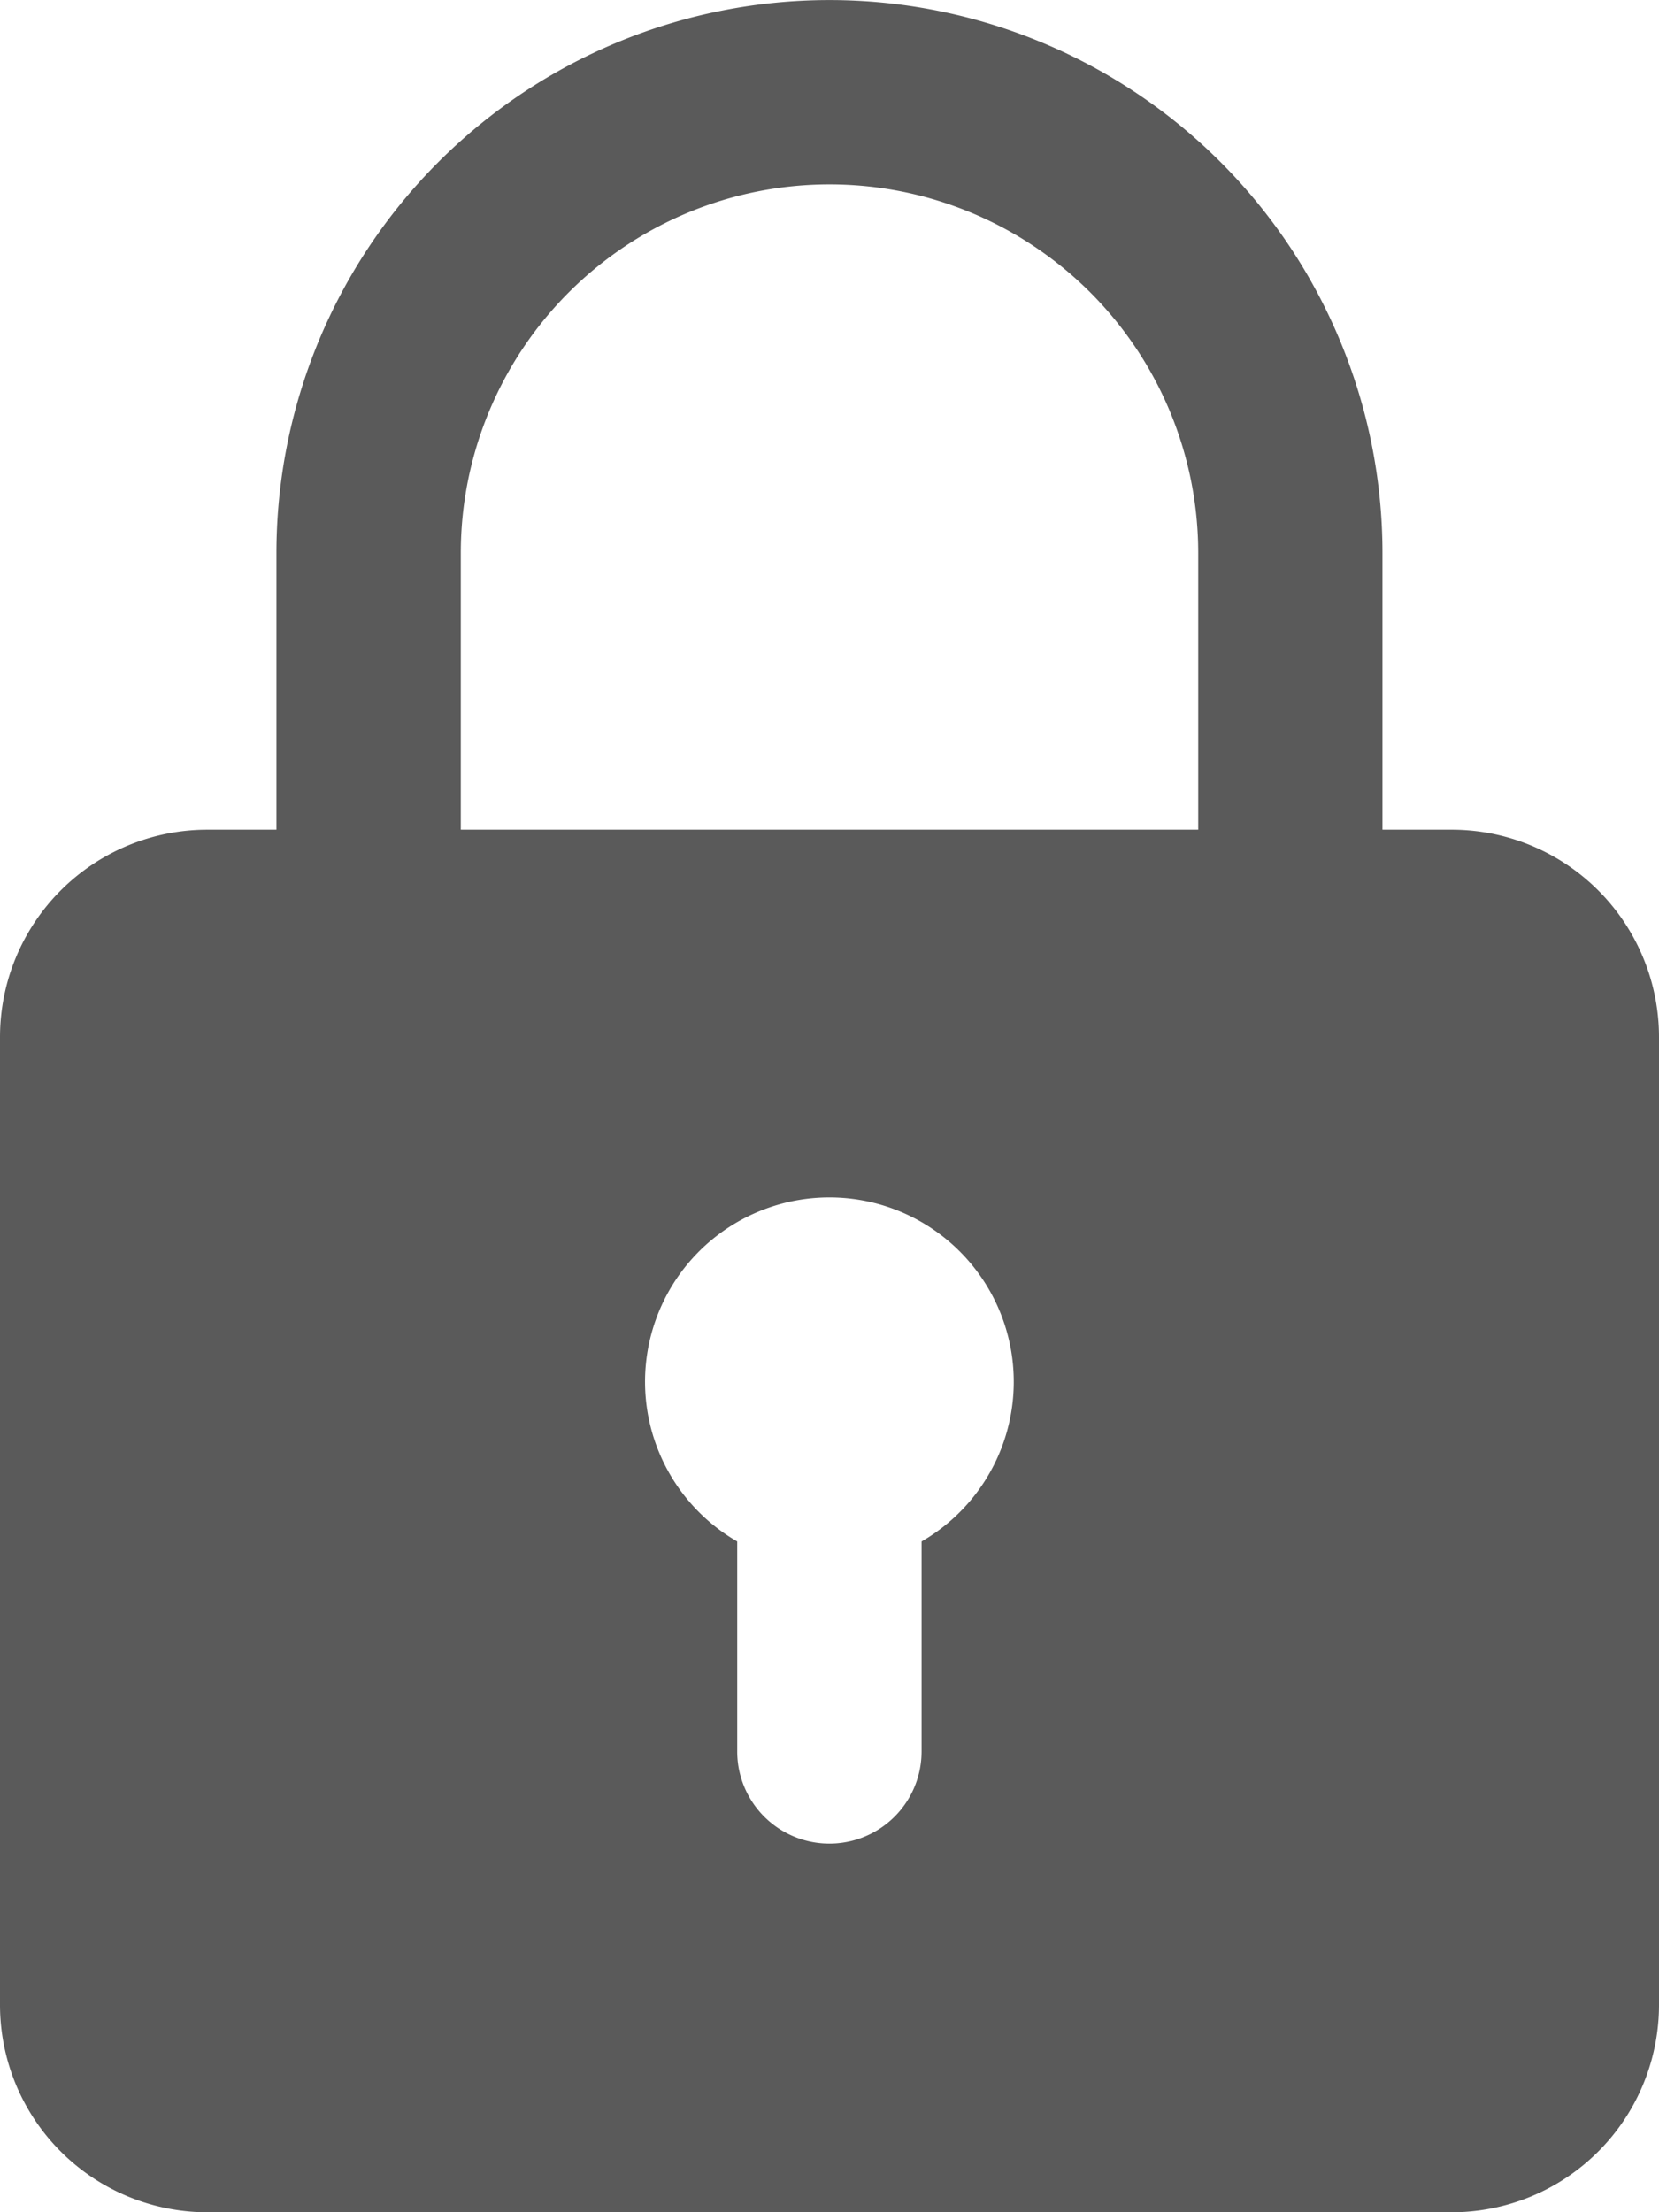 <svg xmlns="http://www.w3.org/2000/svg" width="16" height="21.334" viewBox="0 0 16 21.334">
  <path id="padlock" d="M17,8h-.667V5.333a5.333,5.333,0,0,0-10.667,0V8H5a2,2,0,0,0-2,2v9.333a2,2,0,0,0,2,2H17a2,2,0,0,0,2-2V10A2,2,0,0,0,17,8ZM7.444,5.333a3.556,3.556,0,1,1,7.112,0V8H7.444Zm4.444,9.531v2.025a.889.889,0,1,1-1.778,0V14.864a1.778,1.778,0,1,1,1.778,0Z" transform="translate(-3 0.001)" fill="#5a5a5a"/>
</svg>
